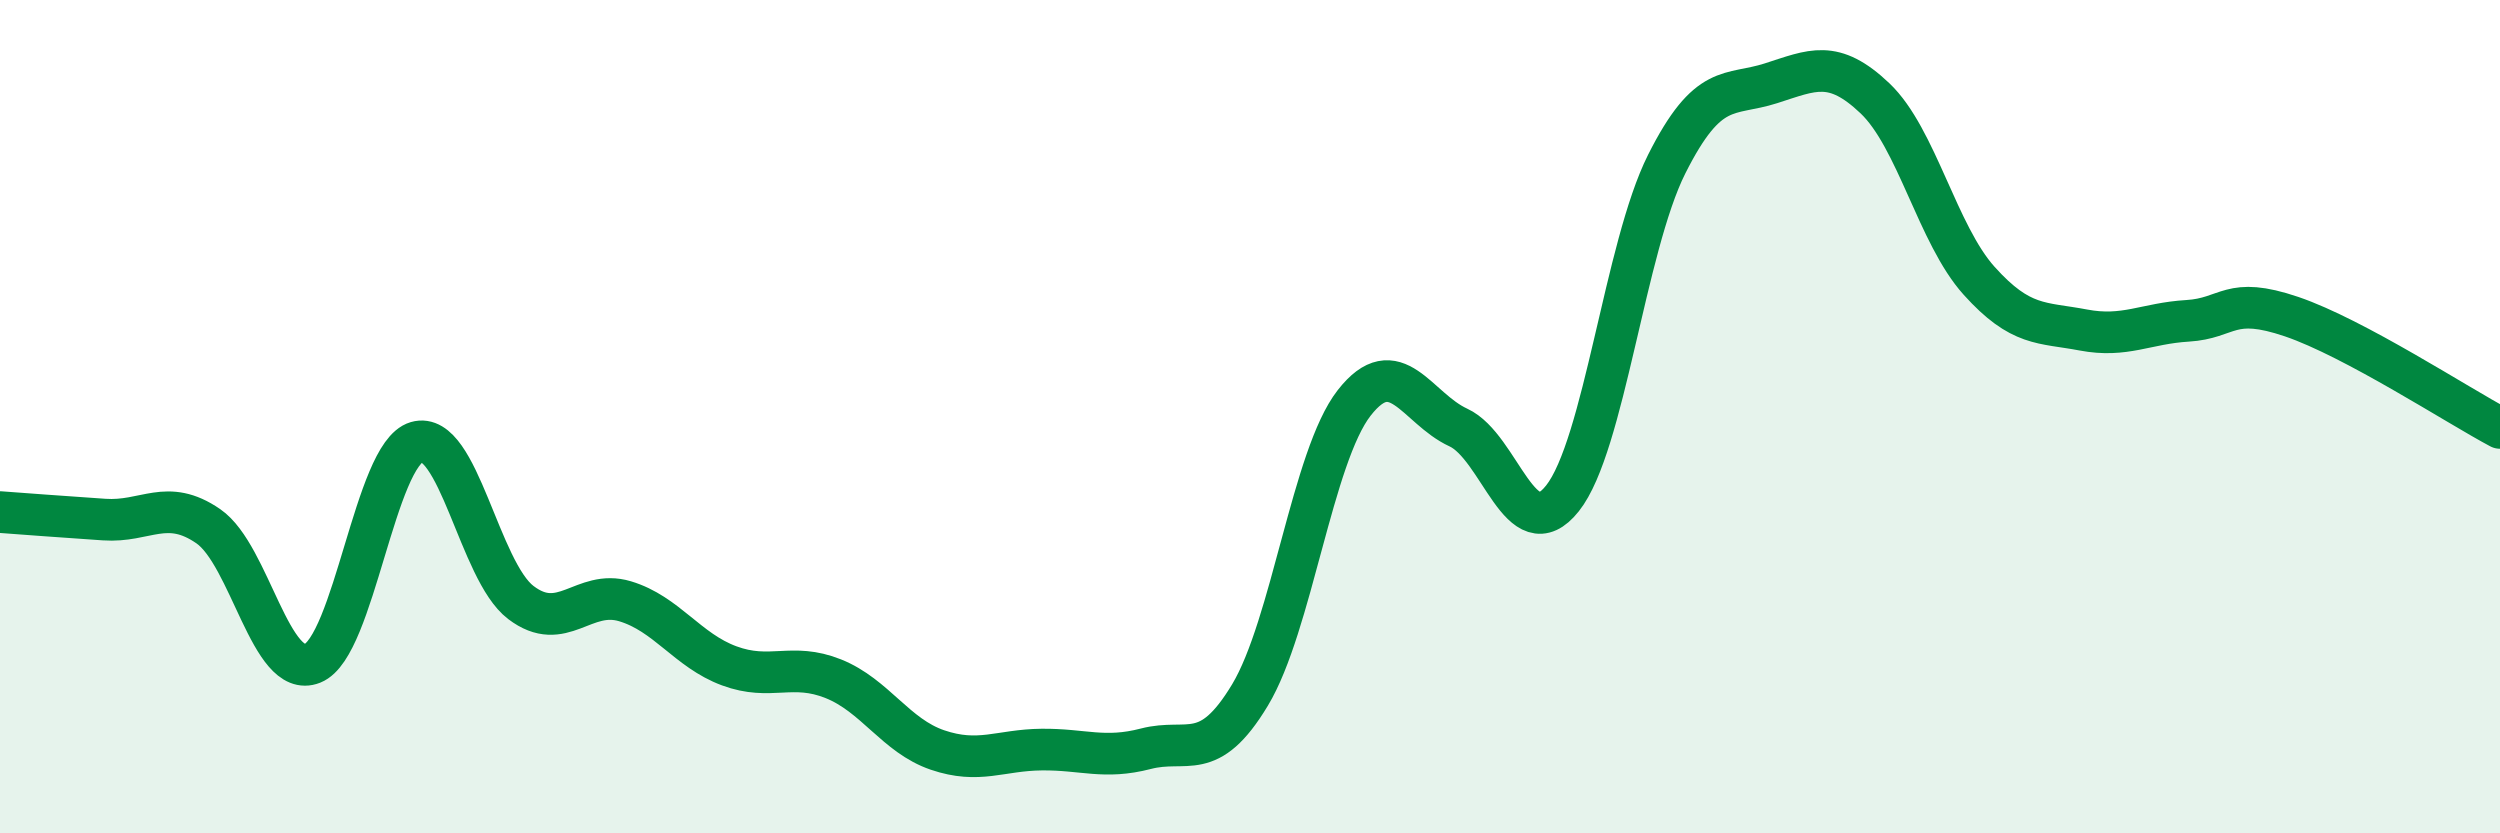 
    <svg width="60" height="20" viewBox="0 0 60 20" xmlns="http://www.w3.org/2000/svg">
      <path
        d="M 0,12.29 C 0.5,12.33 1.5,12.4 2.5,12.47 C 3.5,12.54 4,11.94 5,12.63 C 6,13.32 6.5,16.32 7.5,15.92 C 8.5,15.52 9,10.9 10,10.61 C 11,10.32 11.5,13.7 12.5,14.46 C 13.5,15.22 14,14.13 15,14.43 C 16,14.73 16.5,15.61 17.5,15.98 C 18.5,16.35 19,15.89 20,16.29 C 21,16.69 21.5,17.66 22.5,18 C 23.5,18.34 24,18 25,17.99 C 26,17.98 26.5,18.23 27.5,17.97 C 28.5,17.71 29,18.34 30,16.68 C 31,15.02 31.5,10.95 32.5,9.67 C 33.5,8.39 34,9.8 35,10.26 C 36,10.72 36.5,13.22 37.5,11.96 C 38.5,10.7 39,5.93 40,3.94 C 41,1.95 41.5,2.32 42.5,2 C 43.5,1.68 44,1.41 45,2.36 C 46,3.31 46.5,5.63 47.5,6.74 C 48.5,7.85 49,7.73 50,7.92 C 51,8.11 51.5,7.76 52.5,7.7 C 53.5,7.64 53.5,7.09 55,7.6 C 56.5,8.11 59,9.74 60,10.27L60 20L0 20Z"
        fill="#008740"
        opacity="0.1"
        stroke-linecap="round"
        stroke-linejoin="round"
      />
      <path
        d="M 0,12.29 C 0.5,12.33 1.5,12.4 2.5,12.47 C 3.5,12.54 4,11.94 5,12.63 C 6,13.32 6.5,16.32 7.5,15.92 C 8.5,15.52 9,10.9 10,10.61 C 11,10.32 11.5,13.7 12.5,14.46 C 13.5,15.22 14,14.13 15,14.43 C 16,14.73 16.5,15.61 17.5,15.98 C 18.5,16.35 19,15.89 20,16.29 C 21,16.69 21.5,17.66 22.5,18 C 23.5,18.34 24,18 25,17.99 C 26,17.98 26.5,18.23 27.5,17.97 C 28.5,17.71 29,18.34 30,16.68 C 31,15.02 31.5,10.95 32.5,9.67 C 33.5,8.39 34,9.8 35,10.26 C 36,10.72 36.5,13.22 37.5,11.96 C 38.5,10.7 39,5.93 40,3.94 C 41,1.95 41.5,2.32 42.5,2 C 43.5,1.68 44,1.41 45,2.36 C 46,3.31 46.5,5.63 47.5,6.74 C 48.5,7.85 49,7.73 50,7.92 C 51,8.11 51.5,7.76 52.5,7.7 C 53.5,7.64 53.5,7.09 55,7.6 C 56.5,8.11 59,9.74 60,10.27"
        stroke="#008740"
        stroke-width="1"
        fill="none"
        stroke-linecap="round"
        stroke-linejoin="round"
      />
    </svg>
  